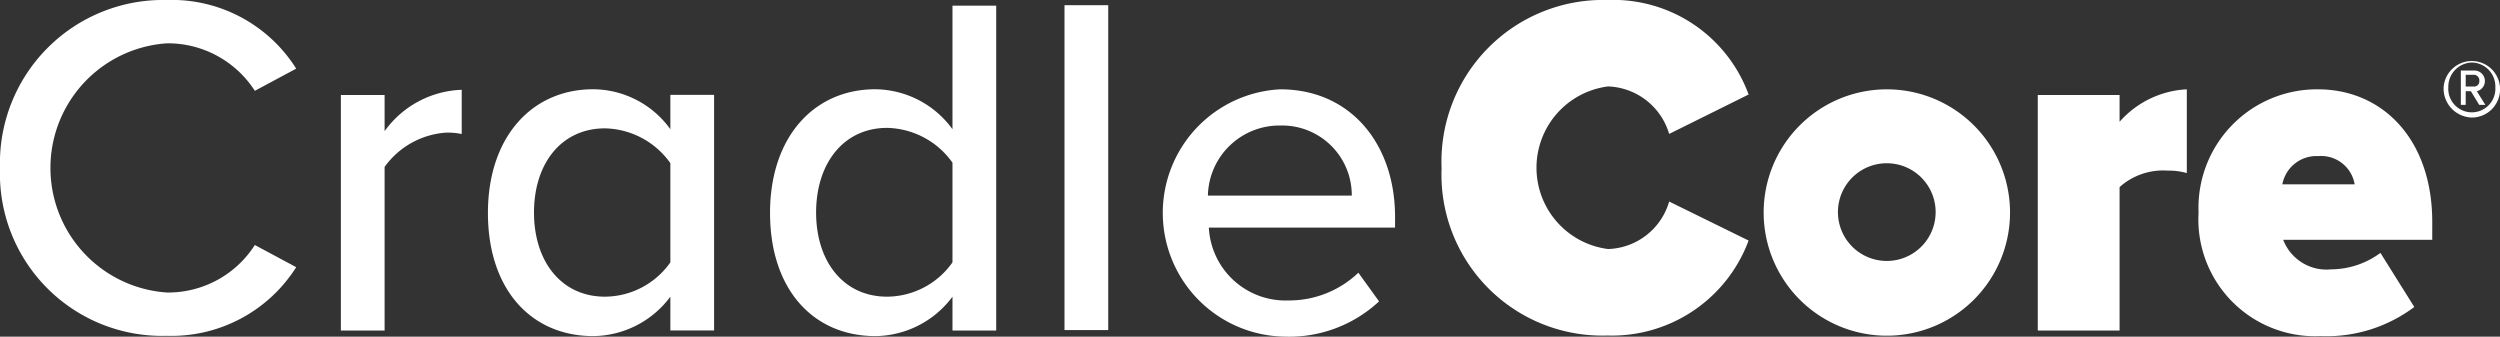 <svg xmlns="http://www.w3.org/2000/svg" width="101.475" height="13.665" viewBox="0 0 101.475 13.665">
  <rect x="0" y="0" width="101.475" height="13.665" fill="#333333" stroke="none"/>
  <g id="FALK_CradleCore" transform="translate(0 0)">
    <path id="Path_2150" data-name="Path 2150" d="M155.1,243.132a6.626,6.626,0,0,1,6.775-6.832,5.967,5.967,0,0,1,5.248,2.786l-1.679.9a4.2,4.2,0,0,0-3.569-1.928,5.069,5.069,0,0,0,0,10.115,4.177,4.177,0,0,0,3.569-1.928l1.679.9a5.991,5.991,0,0,1-5.248,2.786A6.583,6.583,0,0,1,155.1,243.132Z" transform="translate(-155.1 -236.3)" fill="#fff"/>
    <path id="Path_2151" data-name="Path 2151" d="M227.6,255.61h1.775v1.469a4.021,4.021,0,0,1,3.13-1.679v1.794a2.891,2.891,0,0,0-.611-.057,3.353,3.353,0,0,0-2.519,1.393v6.642H227.6Z" transform="translate(-213.764 -251.755)" fill="#fff"/>
    <path id="Path_2152" data-name="Path 2152" d="M266.3,263.716a3.948,3.948,0,0,1-3.13,1.6c-2.5,0-4.275-1.87-4.275-5,0-3.073,1.775-5.019,4.275-5.019a3.89,3.89,0,0,1,3.13,1.622v-1.393h1.775v9.561H266.3Zm0-5.42a3.336,3.336,0,0,0-2.653-1.412c-1.775,0-2.882,1.431-2.882,3.416s1.107,3.416,2.882,3.416a3.269,3.269,0,0,0,2.653-1.393Z" transform="translate(-239.09 -251.674)" fill="#fff"/>
    <path id="Path_2153" data-name="Path 2153" d="M326.3,249.313a3.948,3.948,0,0,1-3.13,1.6c-2.5,0-4.275-1.87-4.275-5,0-3.073,1.775-5.019,4.275-5.019a3.917,3.917,0,0,1,3.13,1.622V237.5h1.775v13.188H326.3Zm0-5.439a3.337,3.337,0,0,0-2.653-1.412c-1.775,0-2.882,1.45-2.882,3.435s1.107,3.416,2.882,3.416a3.269,3.269,0,0,0,2.653-1.393Z" transform="translate(-287.639 -237.271)" fill="#fff"/>
    <path id="Path_2154" data-name="Path 2154" d="M381.5,237.4h1.775v13.187H381.5Z" transform="translate(-338.292 -237.19)" fill="#fff"/>
    <path id="Path_2155" data-name="Path 2155" d="M407.171,255.3c2.863,0,4.657,2.233,4.657,5.172v.439H404.27a3.117,3.117,0,0,0,3.244,2.958,4.065,4.065,0,0,0,2.825-1.126l.84,1.164a5.355,5.355,0,0,1-3.836,1.431,5.023,5.023,0,0,1-.172-10.039Zm-2.939,4.313h5.84a2.828,2.828,0,0,0-2.9-2.844A2.905,2.905,0,0,0,404.232,259.613Z" transform="translate(-355.203 -251.674)" fill="#fff"/>
    <path id="Path_2156" data-name="Path 2156" d="M588.5,255.529h3.321v1.088a3.893,3.893,0,0,1,2.729-1.317v3.4a2.567,2.567,0,0,0-.763-.1,2.652,2.652,0,0,0-1.966.668v5.821H588.5Z" transform="translate(-505.787 -251.674)" fill="#fff"/>
    <path id="Path_2157" data-name="Path 2157" d="M627.547,255.3c2.615,0,4.638,2.023,4.638,5.382v.725h-6.05a1.882,1.882,0,0,0,1.947,1.2,3.4,3.4,0,0,0,2-.668l1.374,2.195a5.936,5.936,0,0,1-3.8,1.183A4.742,4.742,0,0,1,622.7,260.3,4.807,4.807,0,0,1,627.547,255.3Zm-1.45,3.855h2.939a1.38,1.38,0,0,0-1.47-1.145A1.411,1.411,0,0,0,626.1,259.155Z" transform="translate(-533.46 -251.674)" fill="#fff"/>
    <path id="Path_2158" data-name="Path 2158" d="M674.8,250.349a1.147,1.147,0,1,1,1.145,1.221,1.179,1.179,0,0,1-1.145-1.221Zm.191,0a.956.956,0,1,0,1.909,0,.971.971,0,0,0-.954-1.012.983.983,0,0,0-.954,1.012Zm.916.153h-.21v.553H675.5v-1.393h.534a.426.426,0,0,1,.115.84l.344.553h-.248Zm-.21-.668v.477h.324a.21.21,0,0,0,.229-.229.226.226,0,0,0-.229-.248Z" transform="translate(-575.614 -246.799)" fill="#fff"/>
    <path id="Path_2159" data-name="Path 2159" d="M540.2,260.3a5,5,0,1,1-5-5A5,5,0,0,1,540.2,260.3Zm-5-2a1.983,1.983,0,1,0,1.4.581A1.985,1.985,0,0,0,535.2,258.3Z" transform="translate(-458.613 -251.674)" fill="#fff"/>
    <path id="Path_2160" data-name="Path 2160" d="M461.7,243.132a6.562,6.562,0,0,1,6.737-6.832,5.851,5.851,0,0,1,5.725,3.836l-3.225,1.6a2.686,2.686,0,0,0-2.481-1.928,3.327,3.327,0,0,0,0,6.6,2.667,2.667,0,0,0,2.481-1.928l3.225,1.584a5.918,5.918,0,0,1-5.725,3.855A6.531,6.531,0,0,1,461.7,243.132Z" transform="translate(-403.186 -236.3)" fill="#fff"/>
  </g>
</svg>
